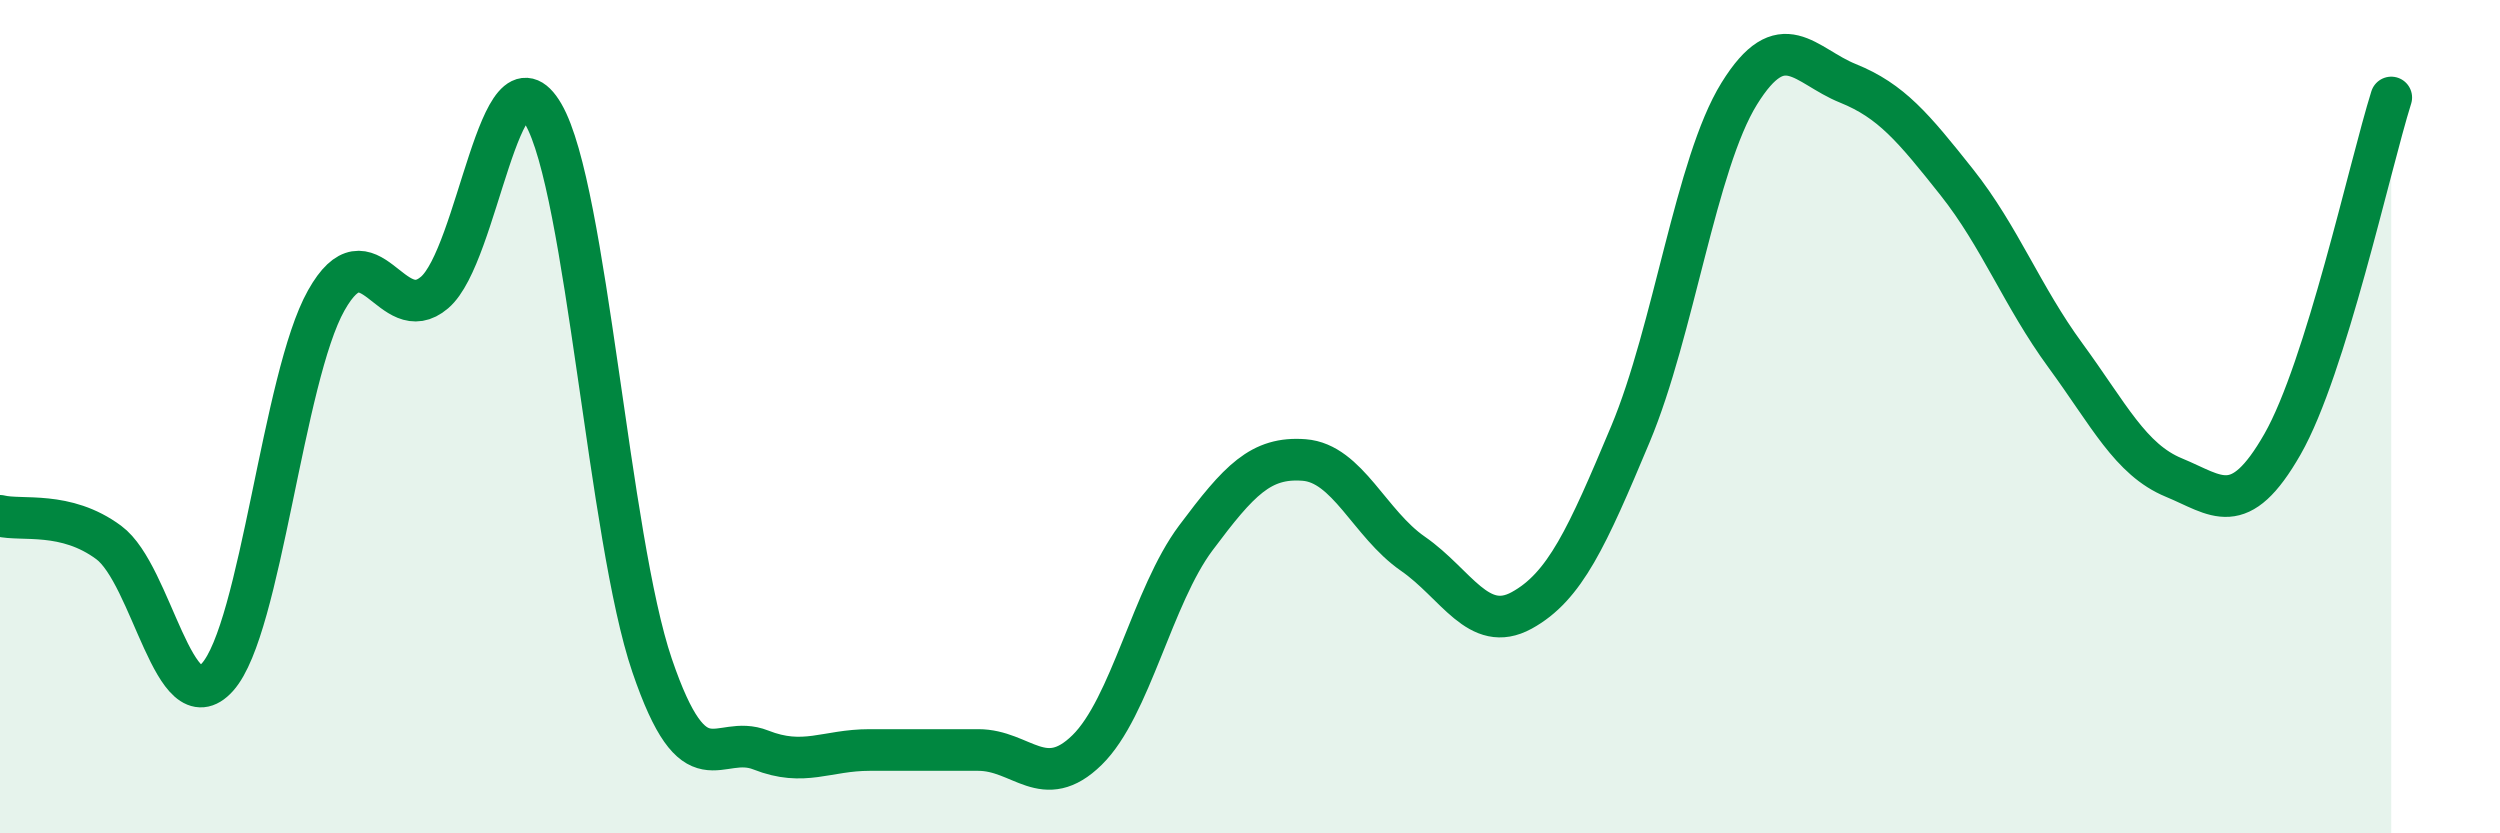 
    <svg width="60" height="20" viewBox="0 0 60 20" xmlns="http://www.w3.org/2000/svg">
      <path
        d="M 0,12.38 C 0.52,12.51 1.57,12.25 2.61,13.02 C 3.65,13.79 4.18,17.41 5.22,16.25 C 6.26,15.09 6.79,9.06 7.83,7.21 C 8.87,5.36 9.39,7.91 10.43,7.02 C 11.47,6.13 12,0.95 13.04,2.74 C 14.08,4.53 14.61,12.92 15.65,15.97 C 16.69,19.02 17.22,17.59 18.26,18 C 19.3,18.41 19.83,18 20.87,18 C 21.91,18 22.44,18 23.48,18 C 24.52,18 25.05,19.02 26.09,18 C 27.13,16.98 27.66,14.3 28.7,12.91 C 29.74,11.52 30.26,10.96 31.3,11.04 C 32.34,11.12 32.87,12.57 33.91,13.29 C 34.95,14.01 35.48,15.22 36.52,14.65 C 37.56,14.08 38.09,12.9 39.13,10.42 C 40.17,7.94 40.7,3.93 41.74,2.25 C 42.78,0.57 43.31,1.58 44.35,2 C 45.39,2.42 45.92,3.06 46.96,4.37 C 48,5.68 48.53,7.11 49.57,8.53 C 50.61,9.95 51.13,11.03 52.17,11.46 C 53.21,11.89 53.74,12.48 54.78,10.66 C 55.82,8.84 56.87,4 57.39,2.34L57.39 20L0 20Z"
        fill="#008740"
        opacity="0.1"
        stroke-linecap="round"
        stroke-linejoin="round"
      />
      <path
        d="M 0,12.38 C 0.52,12.51 1.57,12.25 2.61,13.02 C 3.65,13.79 4.18,17.41 5.22,16.25 C 6.26,15.09 6.79,9.06 7.83,7.21 C 8.87,5.36 9.39,7.91 10.43,7.02 C 11.47,6.13 12,0.95 13.04,2.74 C 14.08,4.53 14.61,12.92 15.65,15.97 C 16.69,19.02 17.22,17.59 18.26,18 C 19.3,18.41 19.83,18 20.87,18 C 21.91,18 22.44,18 23.48,18 C 24.52,18 25.05,19.02 26.09,18 C 27.13,16.98 27.66,14.3 28.7,12.91 C 29.74,11.52 30.26,10.96 31.3,11.04 C 32.34,11.12 32.87,12.57 33.91,13.29 C 34.95,14.01 35.48,15.22 36.52,14.65 C 37.56,14.08 38.09,12.9 39.13,10.42 C 40.17,7.94 40.7,3.93 41.74,2.25 C 42.78,0.57 43.31,1.58 44.35,2 C 45.39,2.42 45.92,3.06 46.96,4.37 C 48,5.68 48.53,7.11 49.57,8.53 C 50.61,9.95 51.13,11.03 52.17,11.46 C 53.21,11.89 53.74,12.48 54.78,10.66 C 55.82,8.84 56.87,4 57.39,2.34"
        stroke="#008740"
        stroke-width="1"
        fill="none"
        stroke-linecap="round"
        stroke-linejoin="round"
      />
    </svg>
  